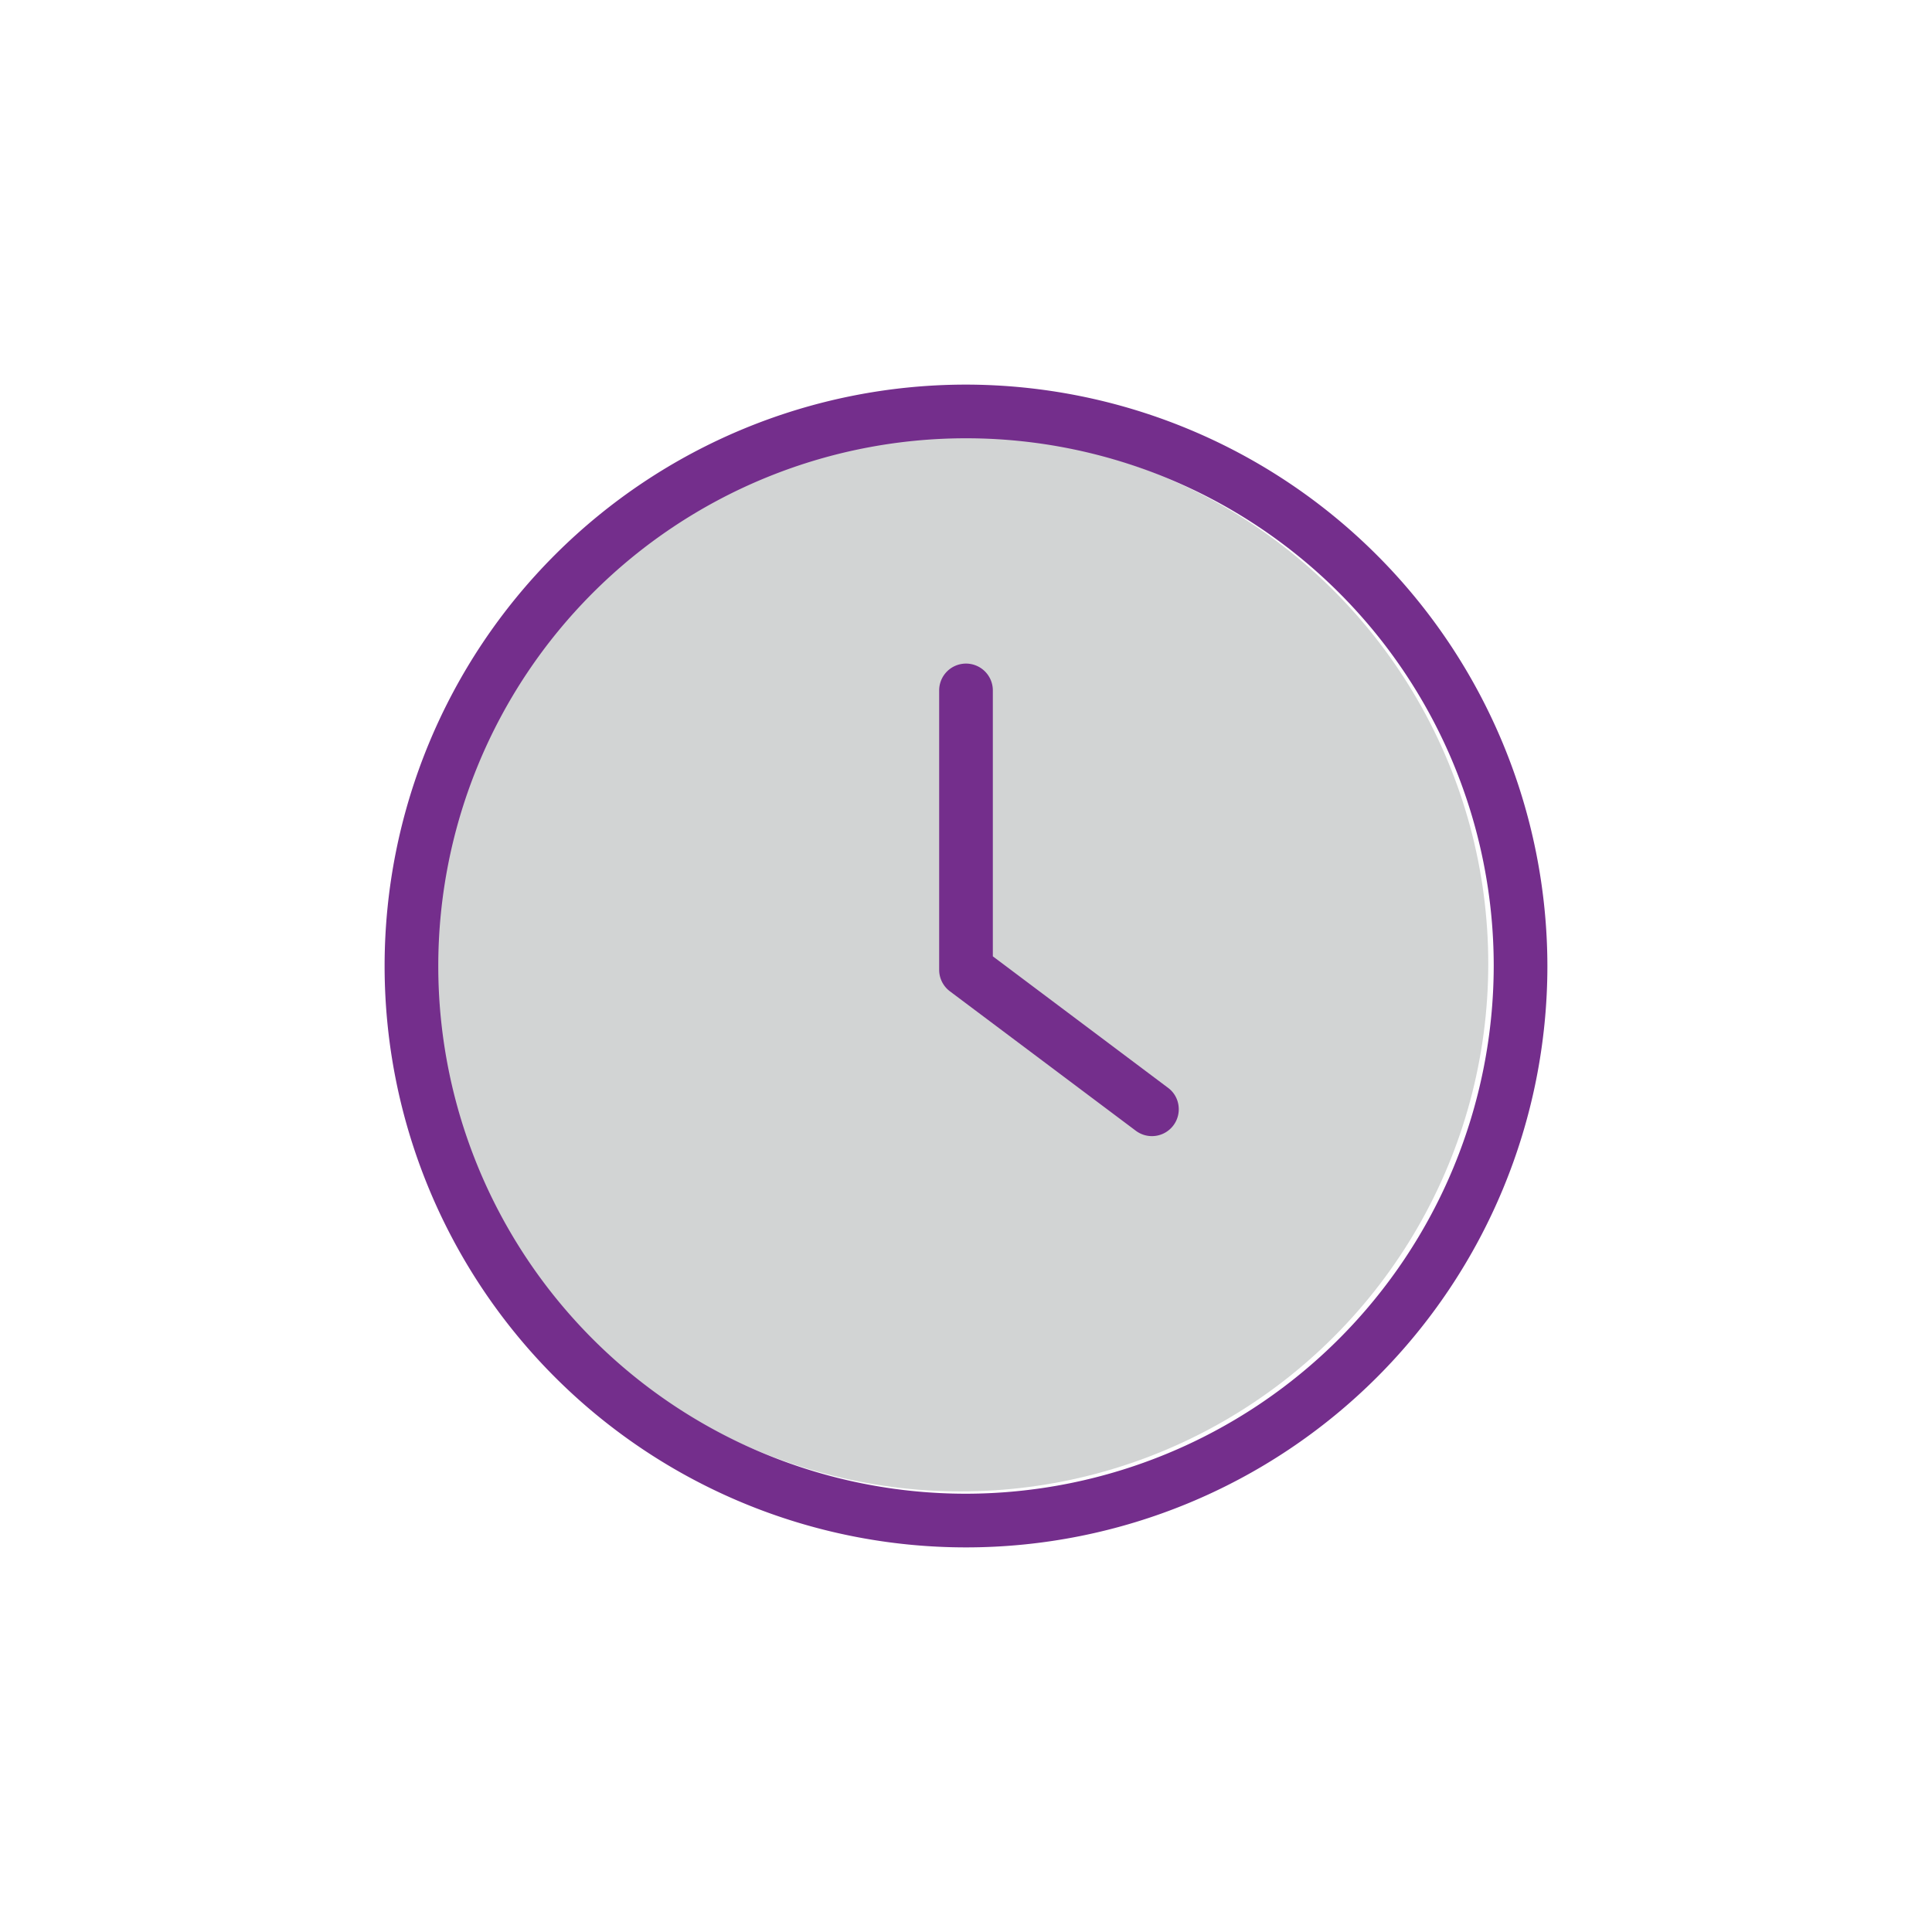 <svg id="Layer_1" data-name="Layer 1" xmlns="http://www.w3.org/2000/svg" viewBox="0 0 216 216"><defs><style>.cls-1{fill:#d2d4d4;}.cls-2{fill:#742e8c;}</style></defs><circle class="cls-1" cx="107.4" cy="107.75" r="58.99"/><path class="cls-2" d="M108,74.19a3,3,0,0,0-3,3v31.24a3,3,0,0,0,1.19,2.39L127,126.43a3,3,0,0,0,4.76-2.81h0a2.94,2.94,0,0,0-1.17-2L111,106.92V77.18A3,3,0,0,0,108,74.19Z"/><path class="cls-2" d="M108,43a65,65,0,1,0,65,65A65.08,65.08,0,0,0,108,43Zm0,124a59,59,0,1,1,59-59A59.09,59.09,0,0,1,108,167Z"/></svg>